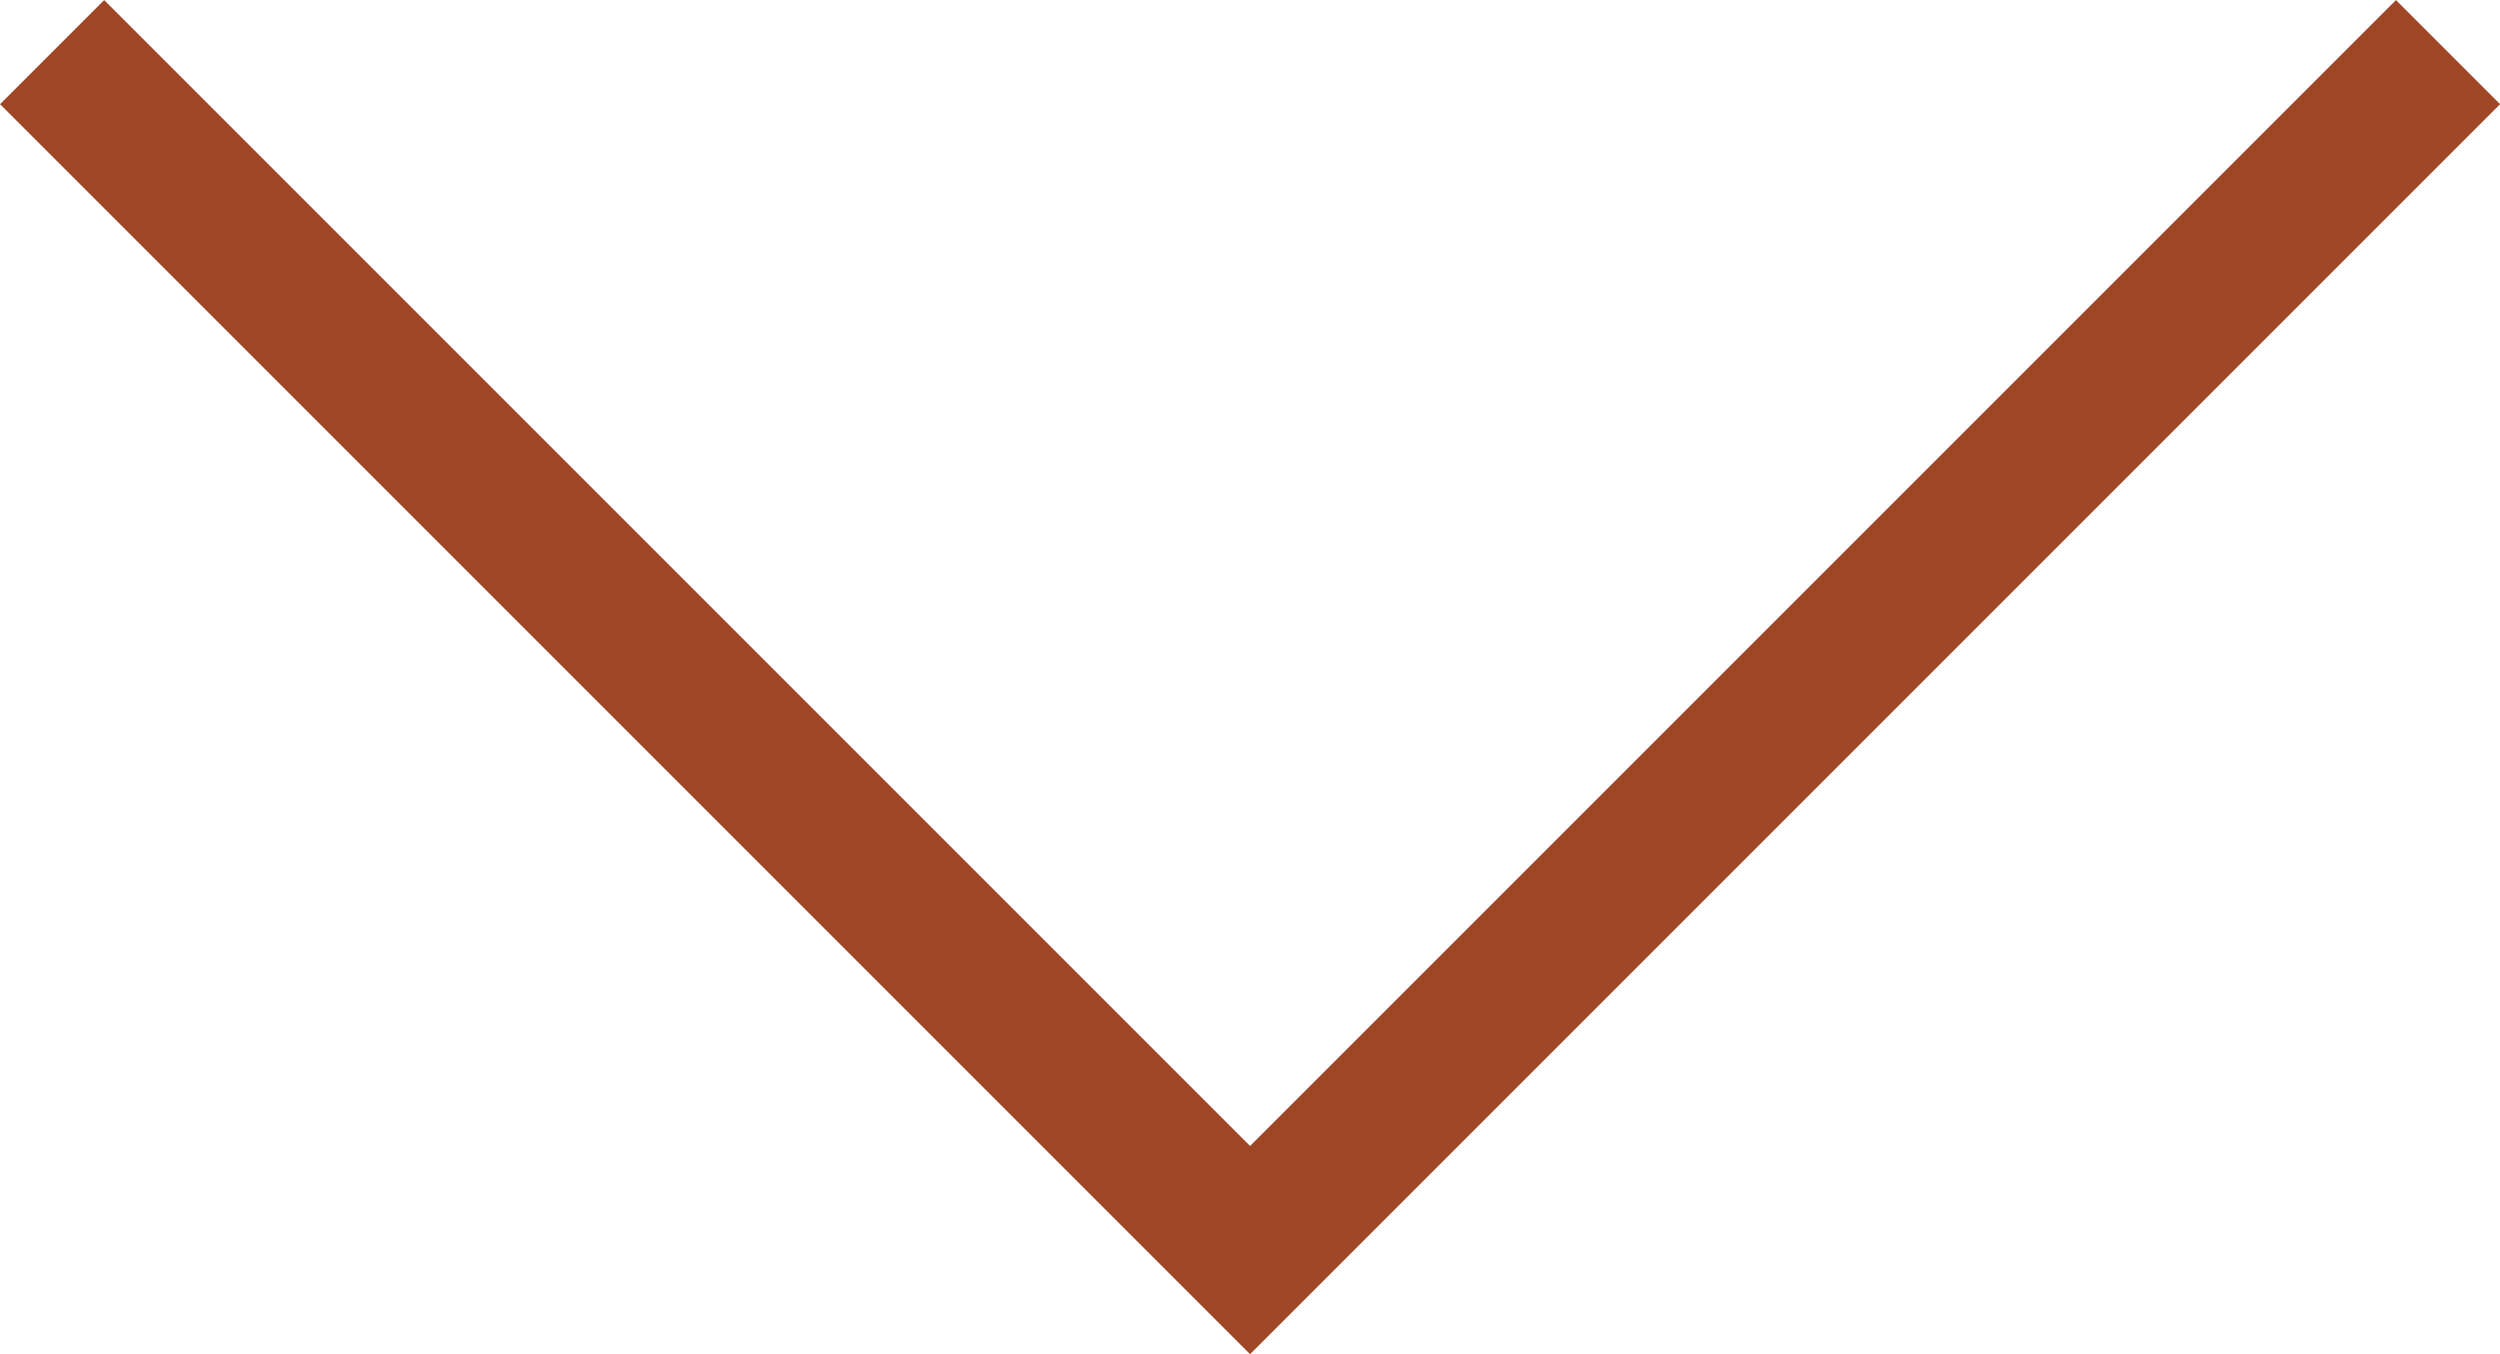 <svg xmlns="http://www.w3.org/2000/svg" width="16.981" height="9.197" viewBox="0 0 16.981 9.197">
  <path id="Tracé_343" data-name="Tracé 343" d="M1156.5,784.514l8.137-8.137-8.137-8.137" transform="translate(784.868 -1156.146) rotate(90)" fill="none" stroke="#9f4626" stroke-width="1"/>
</svg>
